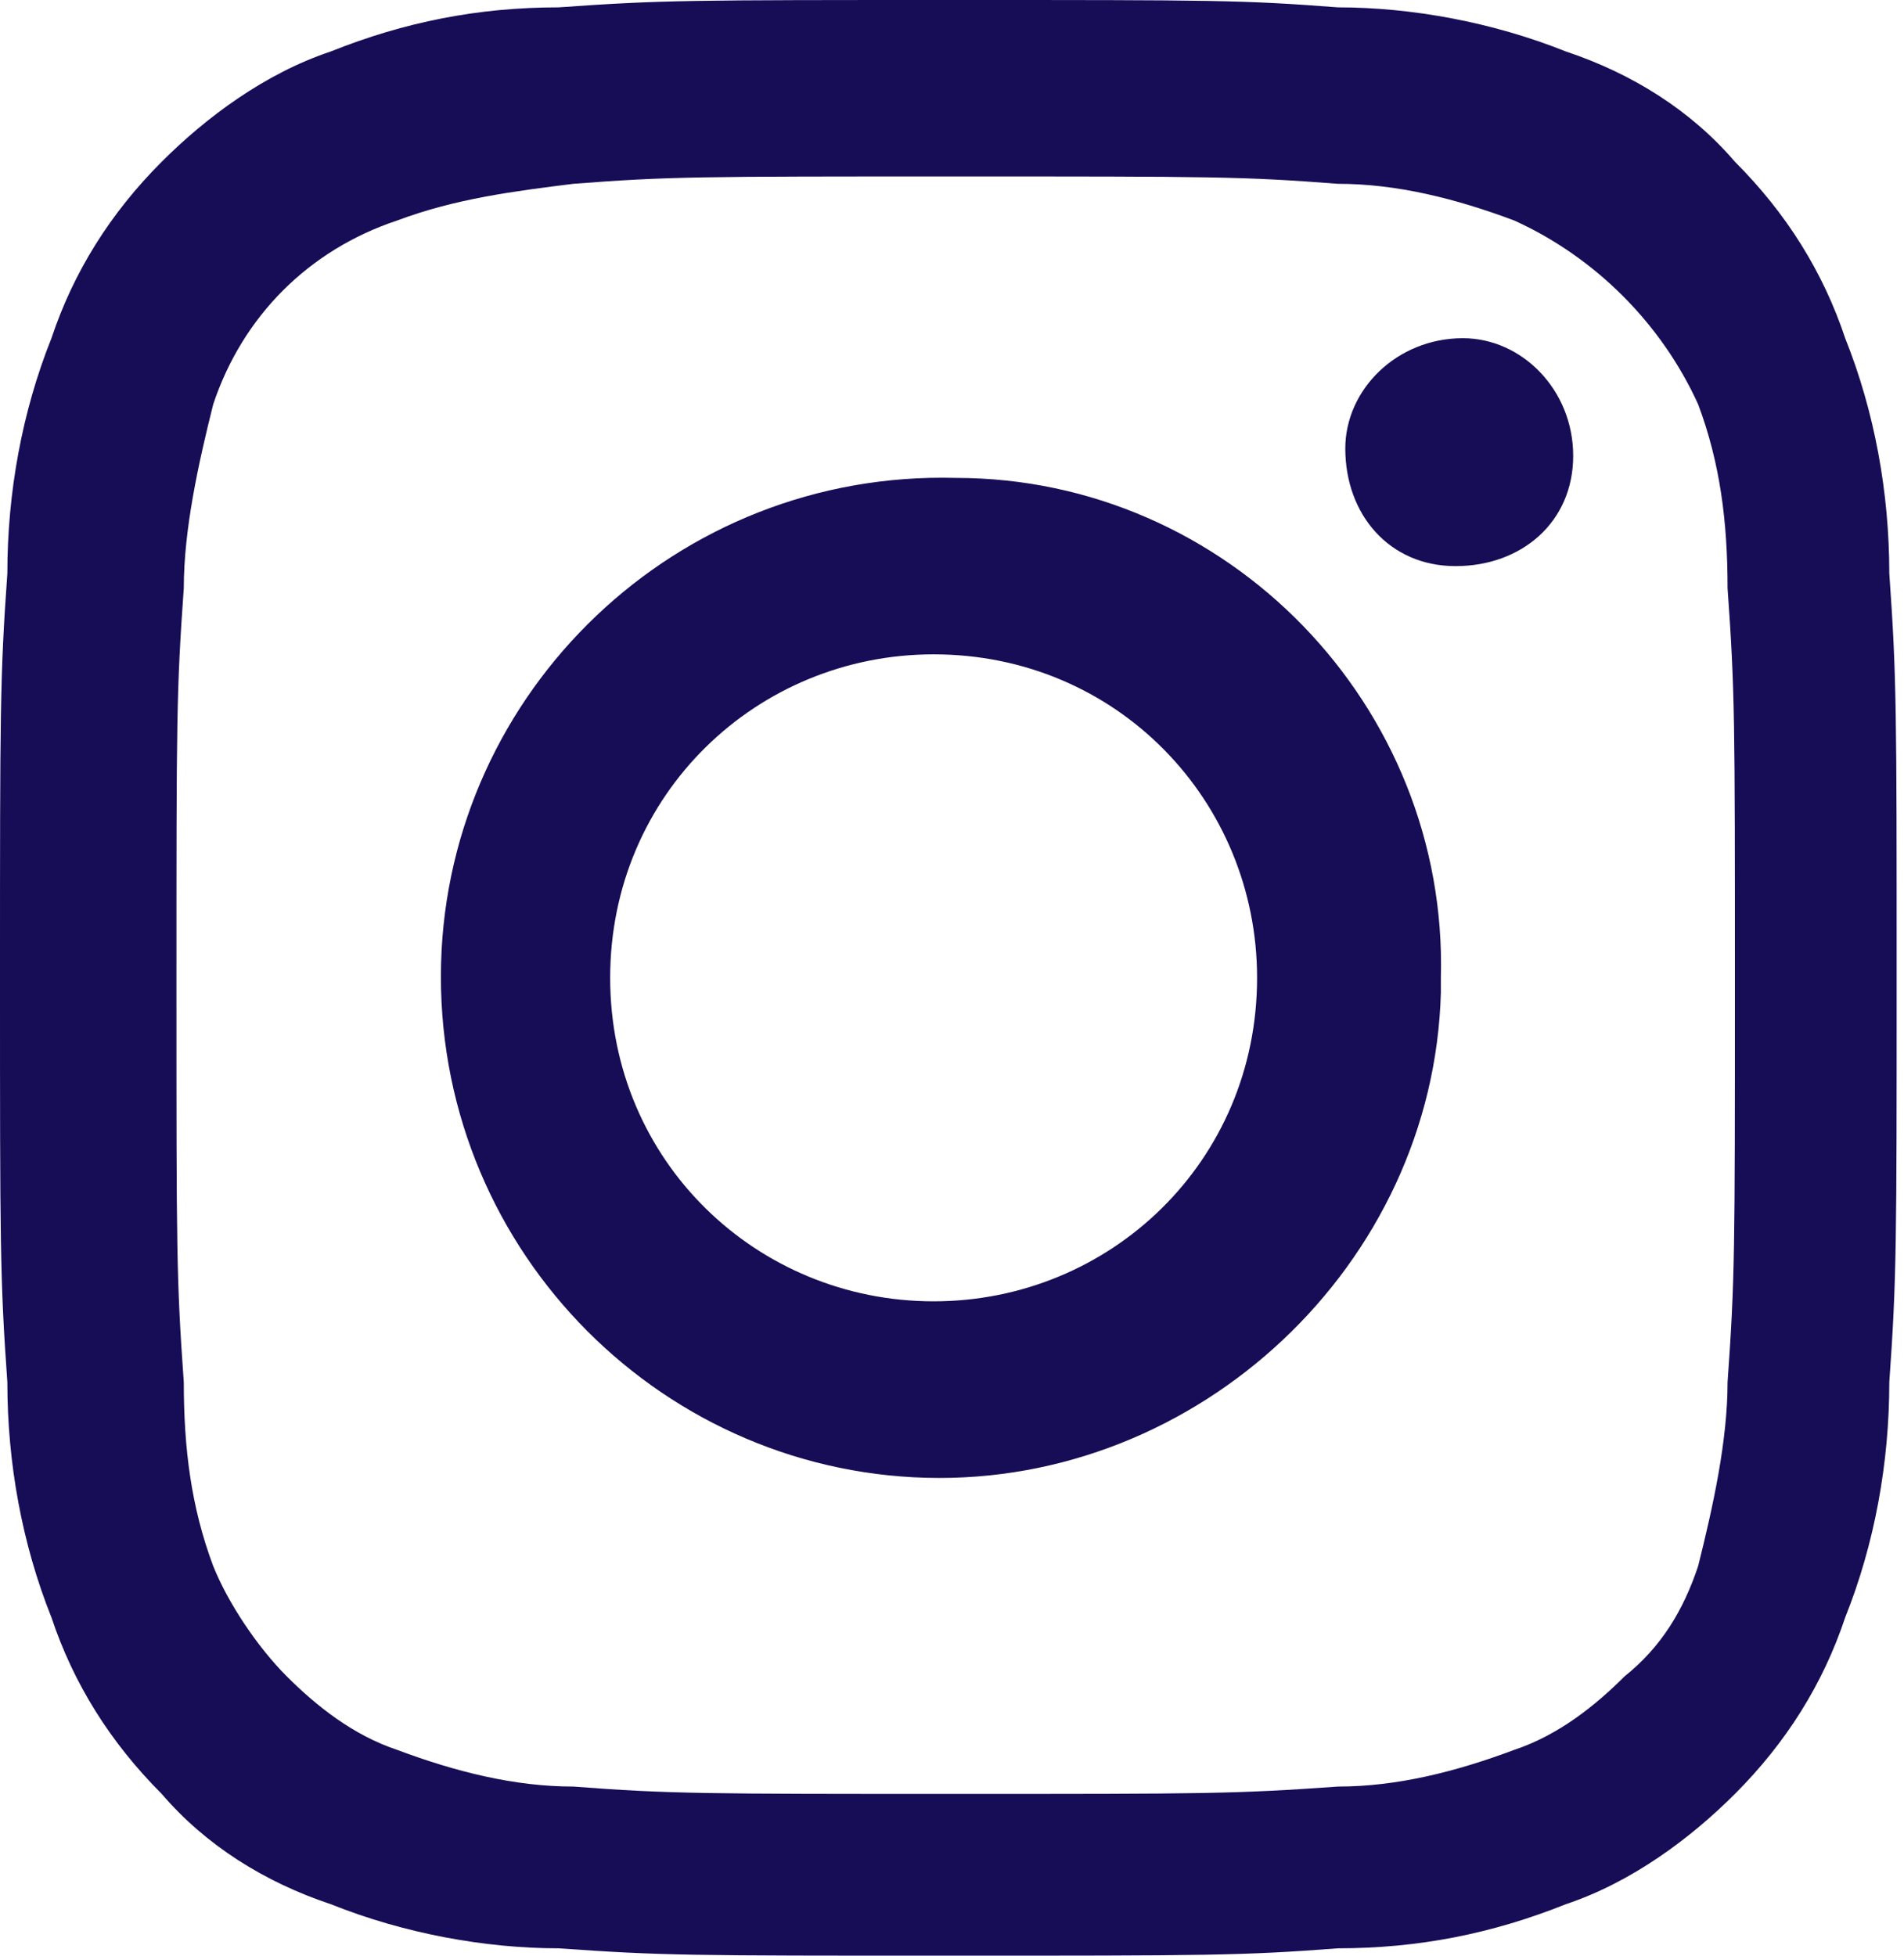 <?xml version="1.0" encoding="utf-8"?>
<!-- Generator: Adobe Illustrator 26.5.0, SVG Export Plug-In . SVG Version: 6.00 Build 0)  -->
<svg version="1.1" id="レイヤー_1" xmlns="http://www.w3.org/2000/svg" xmlns:xlink="http://www.w3.org/1999/xlink" x="0px"
	 y="0px" viewBox="0 0 25.9 26.6" style="enable-background:new 0 0 25.9 26.6;" xml:space="preserve">
<style type="text/css">
	.st0{fill-rule:evenodd;clip-rule:evenodd;fill:#170C56;}
</style>
<path id="シェイプ_5" class="st0" d="M21.4,6.2c0,0.9-0.7,1.5-1.6,1.5c-0.9,0-1.5-0.7-1.5-1.6c0-0.8,0.7-1.5,1.6-1.5
	C20.7,4.6,21.4,5.3,21.4,6.2C21.4,6.2,21.4,6.2,21.4,6.2z M8.3,13.3c0-2.5,2-4.4,4.4-4.4c2.5,0,4.4,2,4.4,4.4c0,2.5-2,4.4-4.4,4.4
	C10.3,17.7,8.3,15.8,8.3,13.3L8.3,13.3z M13,6.5c-3.8-0.1-6.9,2.9-7,6.6c-0.1,3.8,2.9,6.9,6.6,7s6.9-2.9,7-6.6c0-0.1,0-0.1,0-0.2
	C19.7,9.6,16.7,6.5,13,6.5C13,6.5,13,6.5,13,6.5L13,6.5z M13,0C9.4,0,9,0,7.6,0.1c-1.1,0-2.1,0.2-3.1,0.6C3.6,1,2.8,1.6,2.2,2.2
	C1.5,2.9,1,3.7,0.7,4.6c-0.4,1-0.6,2.1-0.6,3.2C0,9.2,0,9.7,0,13.3s0,4.1,0.1,5.5c0,1.1,0.2,2.2,0.6,3.2c0.3,0.9,0.8,1.7,1.5,2.4
	c0.6,0.7,1.4,1.2,2.3,1.5c1,0.4,2.1,0.6,3.1,0.6c1.4,0.1,1.8,0.1,5.3,0.1s4,0,5.3-0.1c1.1,0,2.1-0.2,3.1-0.6
	c0.9-0.3,1.7-0.9,2.3-1.5c0.7-0.7,1.2-1.5,1.5-2.4c0.4-1,0.6-2.1,0.6-3.2c0.1-1.4,0.1-1.9,0.1-5.5s0-4.1-0.1-5.5
	c0-1.1-0.2-2.2-0.6-3.2c-0.3-0.9-0.8-1.7-1.5-2.4c-0.6-0.7-1.4-1.2-2.3-1.5c-1-0.4-2.1-0.6-3.1-0.6C16.9,0,16.5,0,13,0z M13,2.4
	c3.5,0,3.9,0,5.2,0.1c0.8,0,1.6,0.2,2.4,0.5c1.1,0.5,2,1.4,2.5,2.5c0.3,0.8,0.4,1.6,0.4,2.5c0.1,1.4,0.1,1.8,0.1,5.4s0,4-0.1,5.4
	c0,0.8-0.2,1.7-0.4,2.5c-0.2,0.6-0.5,1.1-1,1.5c-0.4,0.4-0.9,0.8-1.5,1c-0.8,0.3-1.6,0.5-2.4,0.5c-1.4,0.1-1.8,0.1-5.2,0.1
	s-3.9,0-5.2-0.1c-0.8,0-1.6-0.2-2.4-0.5c-0.6-0.2-1.1-0.6-1.5-1c-0.4-0.4-0.8-1-1-1.5c-0.3-0.8-0.4-1.6-0.4-2.5
	c-0.1-1.4-0.1-1.8-0.1-5.4s0-4,0.1-5.4c0-0.8,0.2-1.7,0.4-2.5c0.4-1.2,1.3-2.1,2.5-2.5c0.8-0.3,1.6-0.4,2.4-0.5
	C9.1,2.4,9.5,2.4,13,2.4"/>
</svg>
